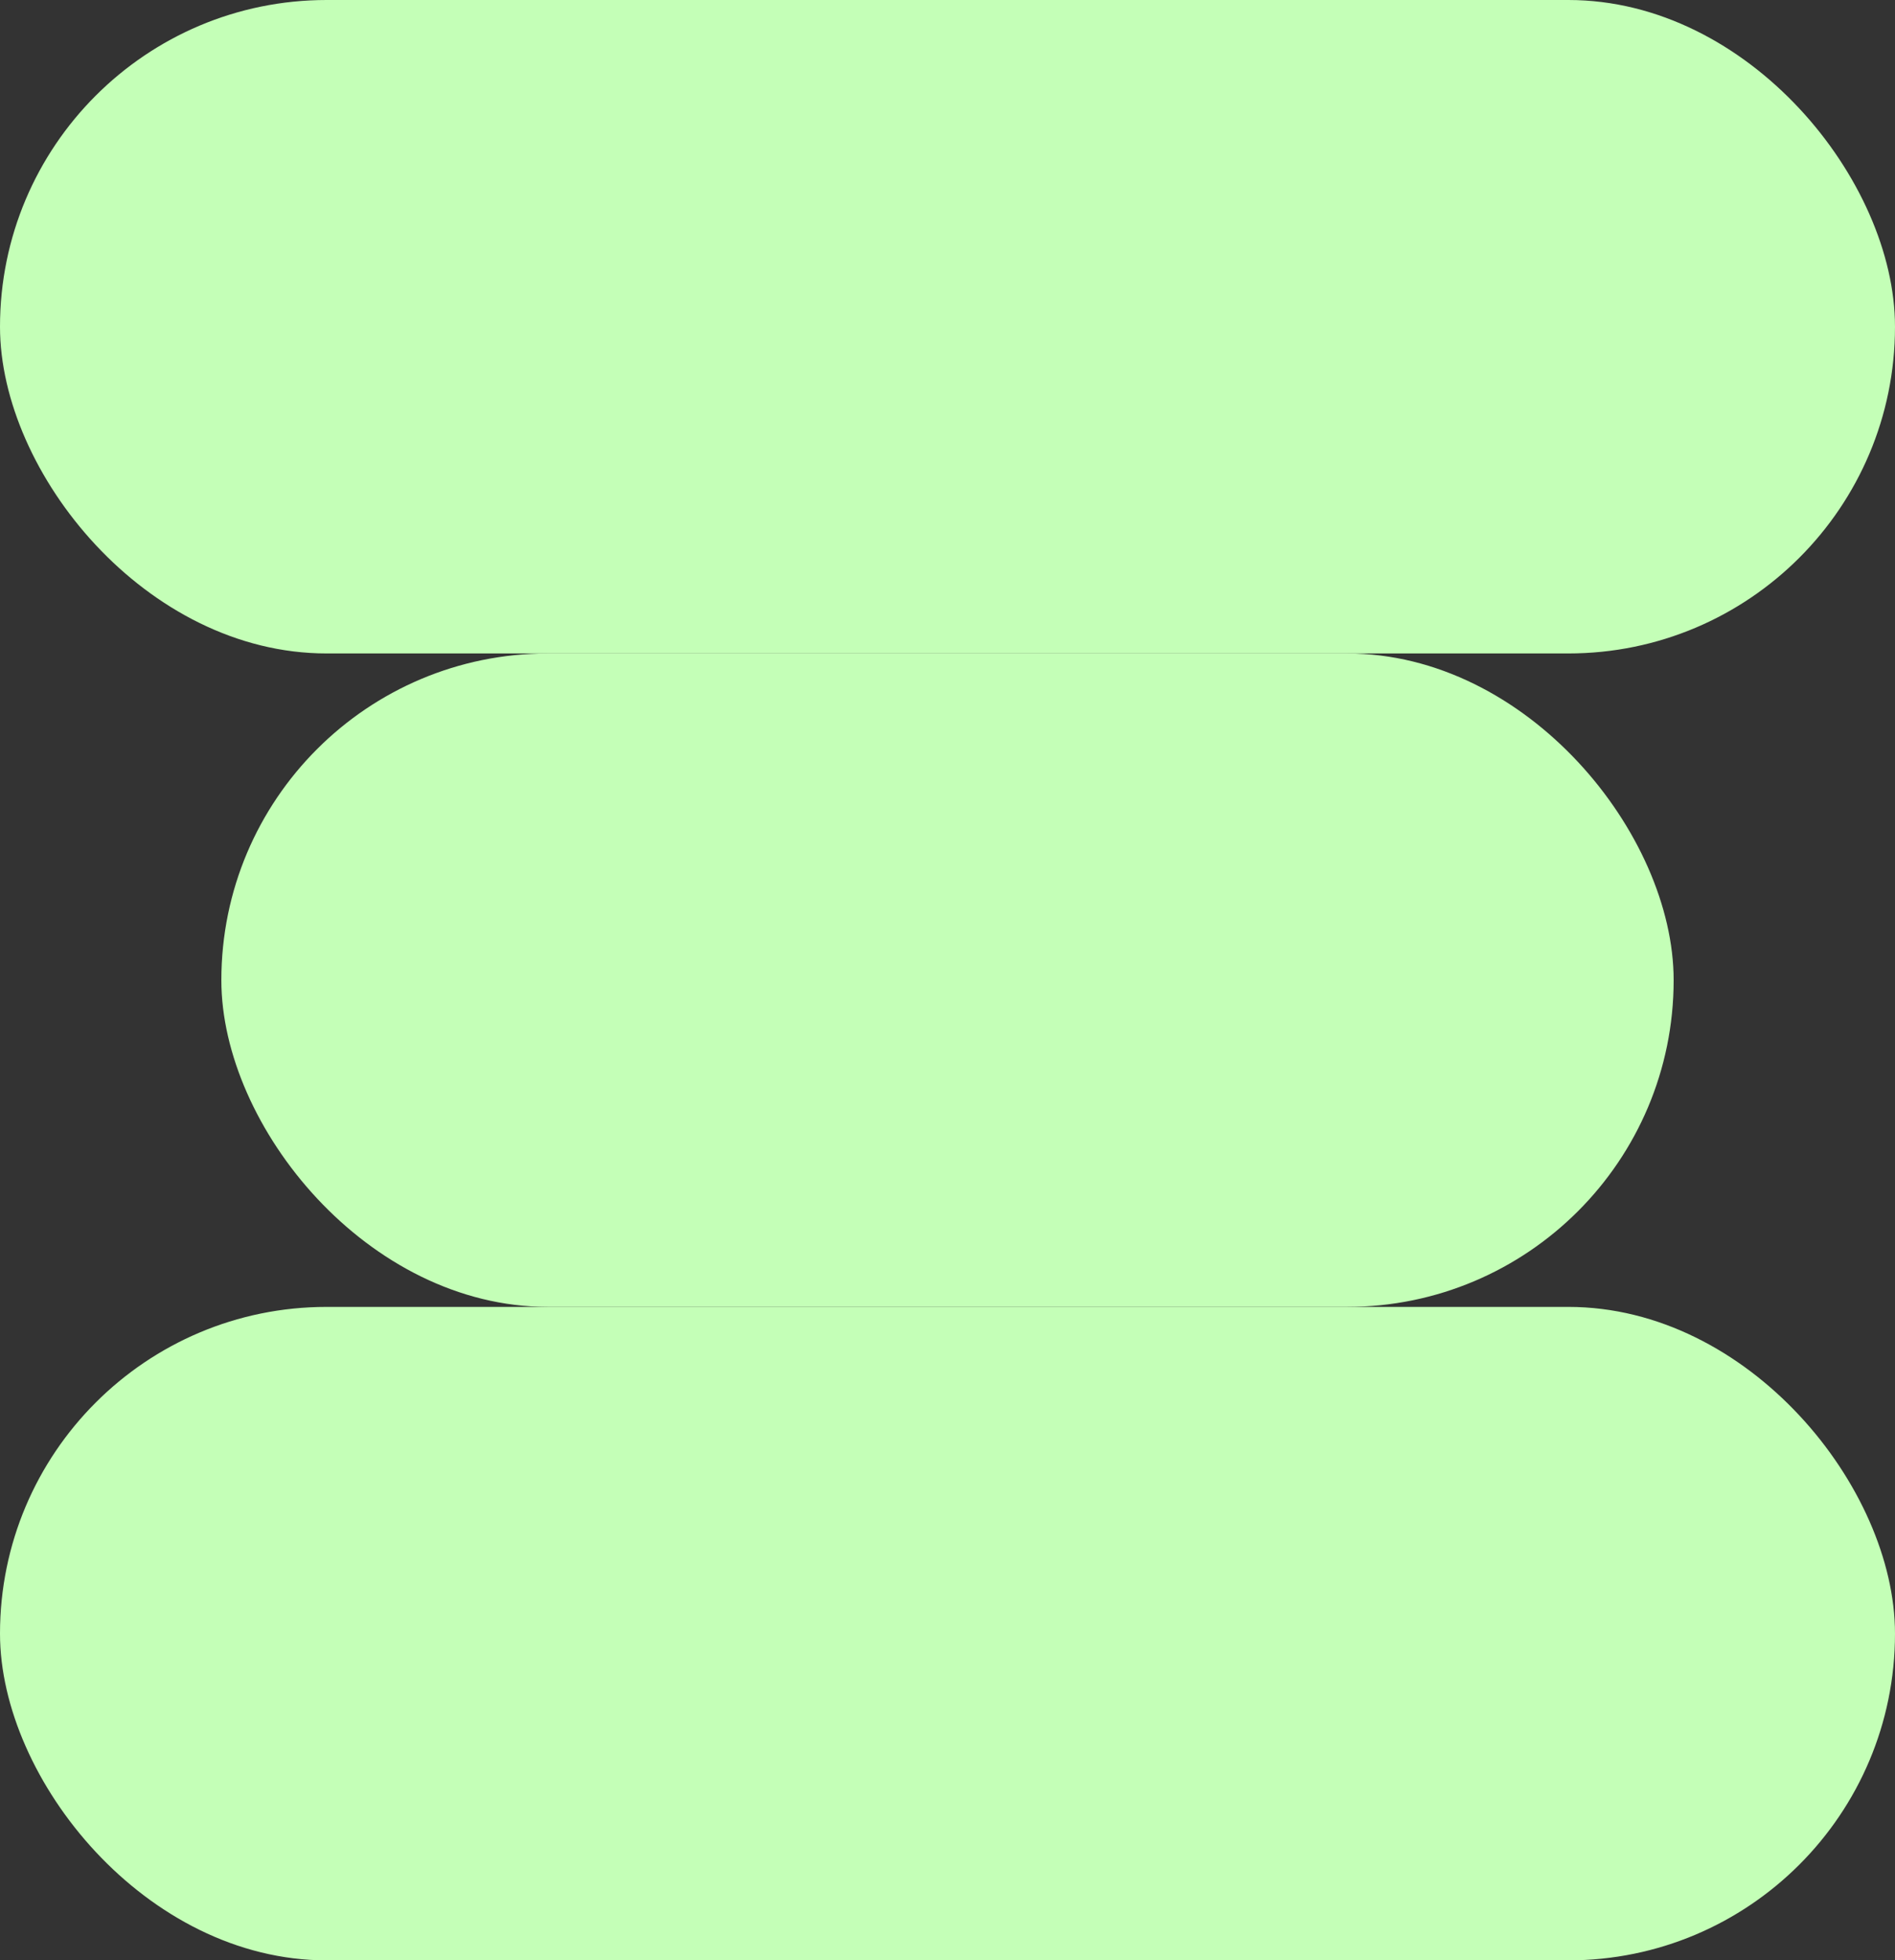 <svg width="351" height="363" viewBox="0 0 351 363" fill="none" xmlns="http://www.w3.org/2000/svg">
<rect x="0" y="0" width="351" height="363" fill="#333333" stroke="none"/>
<rect width="351" height="121" rx="60.5" fill="#C4FFB7"/>
<rect y="242" width="351" height="121" rx="60.5" fill="#C4FFB7"/>
<rect x="41" y="121" width="269" height="121" rx="60.5" fill="#C4FFB7"/>
</svg>
